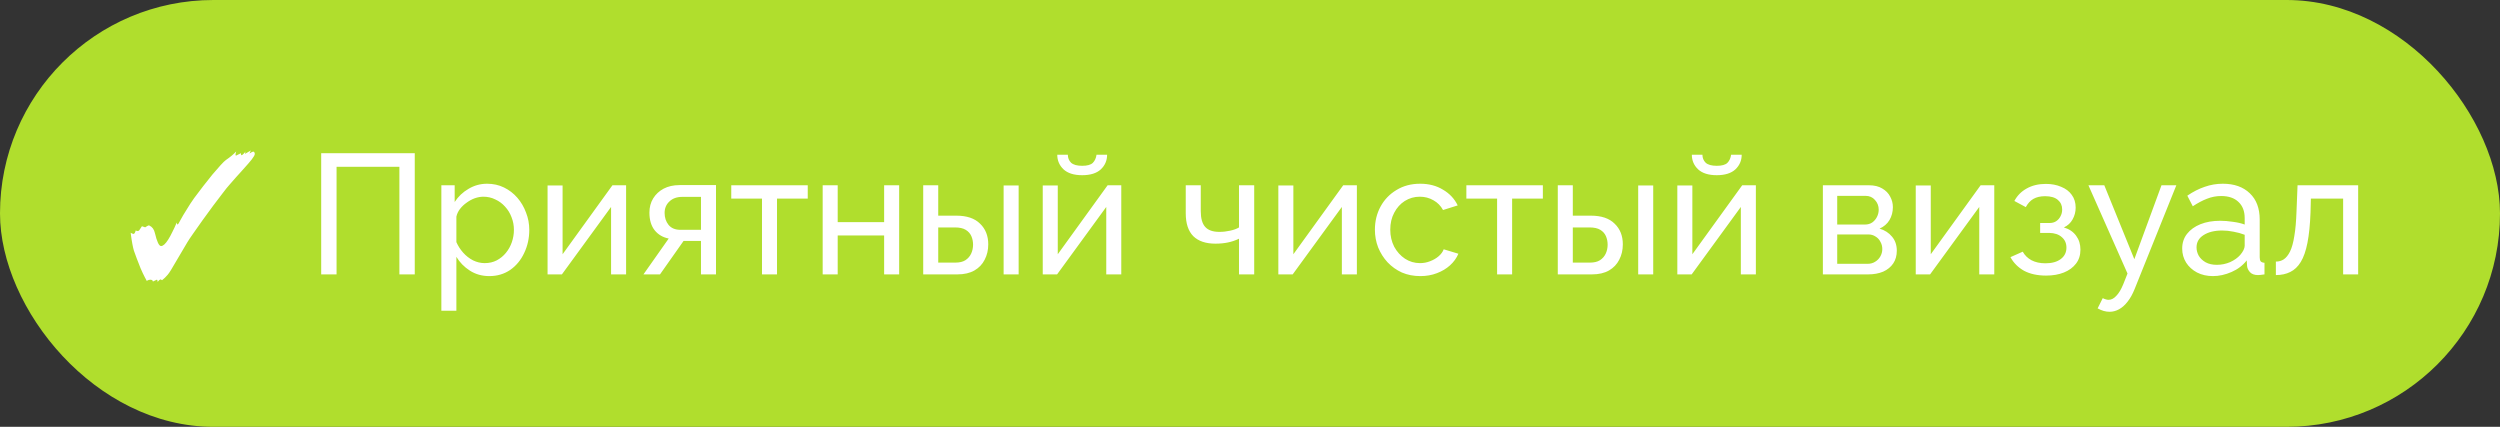 <?xml version="1.0" encoding="UTF-8"?> <svg xmlns="http://www.w3.org/2000/svg" width="205" height="35" viewBox="0 0 205 35" fill="none"><rect x="0" y="0" width="205" height="35" fill="#333333" stroke="none"/><rect width="205" height="35" rx="17.5" fill="#B0DE2D"></rect><path d="M12.926 23.116C12.926 22.995 12.903 22.934 12.856 22.934L12.534 23.088C12.534 23.023 12.497 22.976 12.422 22.948L12.31 22.934C12.235 22.934 12.142 22.967 12.03 23.032C12.011 22.985 11.988 22.939 11.96 22.892C11.932 22.845 11.909 22.803 11.89 22.766C11.769 22.533 11.647 22.276 11.526 21.996C11.414 21.707 11.307 21.431 11.204 21.17C11.111 20.909 11.036 20.703 10.98 20.554C10.943 20.433 10.901 20.251 10.854 20.008C10.807 19.765 10.761 19.457 10.714 19.084C10.817 19.149 10.896 19.182 10.952 19.182C11.017 19.182 11.078 19.084 11.134 18.888C11.162 18.925 11.213 18.944 11.288 18.944C11.344 18.944 11.386 18.925 11.414 18.888L11.638 18.552L11.89 18.636H11.904C11.923 18.636 11.941 18.627 11.96 18.608C11.979 18.589 12.007 18.571 12.044 18.552C12.119 18.505 12.175 18.482 12.212 18.482L12.254 18.496C12.487 18.608 12.637 18.813 12.702 19.112C12.87 19.821 13.038 20.176 13.206 20.176C13.374 20.176 13.57 19.999 13.794 19.644C13.906 19.467 14.018 19.261 14.13 19.028C14.251 18.795 14.373 18.533 14.494 18.244C14.513 18.356 14.531 18.412 14.55 18.412C14.597 18.412 14.676 18.295 14.788 18.062C14.909 17.829 15.101 17.507 15.362 17.096C15.511 16.844 15.698 16.559 15.922 16.242C16.155 15.925 16.403 15.598 16.664 15.262C16.925 14.926 17.177 14.609 17.42 14.31C17.672 14.011 17.896 13.755 18.092 13.54C18.288 13.325 18.433 13.185 18.526 13.12C18.881 12.877 19.161 12.644 19.366 12.42C19.357 12.485 19.343 12.546 19.324 12.602C19.315 12.649 19.31 12.681 19.31 12.7C19.31 12.737 19.329 12.756 19.366 12.756L19.758 12.56V12.616C19.758 12.691 19.777 12.728 19.814 12.728C19.842 12.728 19.898 12.686 19.982 12.602C20.066 12.518 20.113 12.457 20.122 12.42L20.094 12.616L20.57 12.336L20.458 12.588C20.607 12.485 20.715 12.434 20.78 12.434C20.817 12.434 20.845 12.457 20.864 12.504C20.883 12.541 20.892 12.579 20.892 12.616C20.892 12.672 20.869 12.737 20.822 12.812C20.775 12.887 20.715 12.975 20.64 13.078C20.584 13.153 20.491 13.265 20.36 13.414C20.239 13.554 20.052 13.764 19.8 14.044C19.548 14.315 19.212 14.693 18.792 15.178C18.68 15.299 18.507 15.514 18.274 15.822C18.041 16.121 17.775 16.471 17.476 16.872C17.187 17.264 16.897 17.661 16.608 18.062C16.319 18.463 16.062 18.827 15.838 19.154C15.614 19.471 15.455 19.709 15.362 19.868L14.494 21.338C14.307 21.655 14.153 21.917 14.032 22.122C13.911 22.318 13.817 22.453 13.752 22.528C13.612 22.696 13.458 22.845 13.29 22.976L13.164 22.906L13.052 22.976L12.926 23.116ZM26.338 22.5V12.56H34.01V22.5H32.75V13.68H27.598V22.5H26.338ZM40.125 22.64C39.528 22.64 38.996 22.491 38.529 22.192C38.063 21.893 37.694 21.515 37.423 21.058V25.482H36.191V15.192H37.283V16.564C37.573 16.116 37.951 15.757 38.417 15.486C38.884 15.206 39.393 15.066 39.943 15.066C40.447 15.066 40.909 15.169 41.329 15.374C41.749 15.579 42.113 15.859 42.421 16.214C42.729 16.569 42.967 16.975 43.135 17.432C43.313 17.88 43.401 18.351 43.401 18.846C43.401 19.537 43.261 20.171 42.981 20.75C42.711 21.329 42.328 21.791 41.833 22.136C41.339 22.472 40.769 22.64 40.125 22.64ZM39.747 21.576C40.111 21.576 40.438 21.501 40.727 21.352C41.026 21.193 41.278 20.988 41.483 20.736C41.698 20.475 41.861 20.181 41.973 19.854C42.085 19.527 42.141 19.191 42.141 18.846C42.141 18.482 42.076 18.137 41.945 17.81C41.824 17.483 41.647 17.194 41.413 16.942C41.189 16.69 40.923 16.494 40.615 16.354C40.317 16.205 39.99 16.13 39.635 16.13C39.411 16.13 39.178 16.172 38.935 16.256C38.702 16.34 38.478 16.461 38.263 16.62C38.049 16.769 37.867 16.942 37.717 17.138C37.568 17.334 37.47 17.544 37.423 17.768V19.854C37.563 20.171 37.75 20.461 37.983 20.722C38.217 20.983 38.487 21.193 38.795 21.352C39.103 21.501 39.421 21.576 39.747 21.576ZM44.9 22.5V15.206H46.132V20.848L50.22 15.192H51.34V22.5H50.108V16.97L46.076 22.5H44.9ZM52.763 22.5L54.834 19.56C54.358 19.467 53.976 19.243 53.687 18.888C53.397 18.524 53.252 18.039 53.252 17.432C53.252 16.993 53.355 16.606 53.56 16.27C53.766 15.934 54.05 15.668 54.414 15.472C54.788 15.276 55.222 15.178 55.717 15.178H58.712V22.5H57.48V19.756H56.053L54.12 22.5H52.763ZM55.8 18.846H57.48V16.144H55.941C55.502 16.144 55.152 16.27 54.891 16.522C54.629 16.765 54.498 17.077 54.498 17.46C54.498 17.843 54.606 18.169 54.821 18.44C55.044 18.711 55.371 18.846 55.8 18.846ZM62.483 22.5V16.284H59.963V15.192H66.235V16.284H63.715V22.5H62.483ZM67.459 22.5V15.192H68.691V18.216H72.499V15.192H73.731V22.5H72.499V19.308H68.691V22.5H67.459ZM75.703 22.5V15.192H76.935V17.684H78.419C79.277 17.684 79.926 17.903 80.365 18.342C80.813 18.771 81.037 19.336 81.037 20.036C81.037 20.503 80.939 20.923 80.743 21.296C80.556 21.669 80.276 21.963 79.903 22.178C79.529 22.393 79.063 22.5 78.503 22.5H75.703ZM76.935 21.534H78.335C78.68 21.534 78.955 21.469 79.161 21.338C79.375 21.198 79.534 21.016 79.637 20.792C79.739 20.568 79.791 20.325 79.791 20.064C79.791 19.812 79.744 19.579 79.651 19.364C79.557 19.149 79.403 18.977 79.189 18.846C78.974 18.715 78.68 18.65 78.307 18.65H76.935V21.534ZM82.297 22.5V15.206H83.529V22.5H82.297ZM85.505 22.5V15.206H86.737V20.848L90.825 15.192H91.945V22.5H90.713V16.97L86.681 22.5H85.505ZM88.739 14.366C88.067 14.366 87.559 14.207 87.213 13.89C86.868 13.563 86.695 13.162 86.695 12.686H87.563C87.563 12.947 87.652 13.167 87.829 13.344C88.016 13.512 88.319 13.596 88.739 13.596C89.15 13.596 89.439 13.517 89.607 13.358C89.775 13.19 89.878 12.966 89.915 12.686H90.783C90.783 13.162 90.611 13.563 90.265 13.89C89.92 14.207 89.411 14.366 88.739 14.366ZM101.599 22.5V19.574C101.31 19.714 101.006 19.817 100.689 19.882C100.381 19.947 100.04 19.98 99.667 19.98C98.874 19.98 98.267 19.775 97.847 19.364C97.436 18.944 97.231 18.319 97.231 17.488V15.192H98.463V17.32C98.463 17.908 98.584 18.337 98.827 18.608C99.07 18.879 99.457 19.014 99.989 19.014C100.288 19.014 100.582 18.981 100.871 18.916C101.17 18.851 101.412 18.762 101.599 18.65V15.192H102.845V22.5H101.599ZM104.824 22.5V15.206H106.056V20.848L110.144 15.192H111.264V22.5H110.032V16.97L106 22.5H104.824ZM116.466 22.64C115.916 22.64 115.412 22.542 114.954 22.346C114.506 22.141 114.114 21.861 113.778 21.506C113.452 21.151 113.195 20.745 113.008 20.288C112.831 19.831 112.742 19.345 112.742 18.832C112.742 18.141 112.896 17.511 113.204 16.942C113.512 16.373 113.946 15.92 114.506 15.584C115.066 15.239 115.715 15.066 116.452 15.066C117.171 15.066 117.796 15.229 118.328 15.556C118.87 15.873 119.271 16.303 119.532 16.844L118.328 17.222C118.142 16.877 117.88 16.611 117.544 16.424C117.208 16.228 116.835 16.13 116.424 16.13C115.976 16.13 115.566 16.247 115.192 16.48C114.828 16.713 114.539 17.035 114.324 17.446C114.11 17.847 114.002 18.309 114.002 18.832C114.002 19.345 114.11 19.812 114.324 20.232C114.548 20.643 114.842 20.969 115.206 21.212C115.58 21.455 115.99 21.576 116.438 21.576C116.728 21.576 117.003 21.525 117.264 21.422C117.535 21.319 117.768 21.184 117.964 21.016C118.17 20.839 118.31 20.647 118.384 20.442L119.588 20.806C119.439 21.161 119.21 21.478 118.902 21.758C118.604 22.029 118.244 22.243 117.824 22.402C117.414 22.561 116.961 22.64 116.466 22.64ZM122.762 22.5V16.284H120.242V15.192H126.514V16.284H123.994V22.5H122.762ZM127.738 22.5V15.192H128.97V17.684H130.454C131.312 17.684 131.961 17.903 132.4 18.342C132.848 18.771 133.072 19.336 133.072 20.036C133.072 20.503 132.974 20.923 132.778 21.296C132.591 21.669 132.311 21.963 131.938 22.178C131.564 22.393 131.098 22.5 130.538 22.5H127.738ZM128.97 21.534H130.37C130.715 21.534 130.99 21.469 131.196 21.338C131.41 21.198 131.569 21.016 131.672 20.792C131.774 20.568 131.826 20.325 131.826 20.064C131.826 19.812 131.779 19.579 131.686 19.364C131.592 19.149 131.438 18.977 131.224 18.846C131.009 18.715 130.715 18.65 130.342 18.65H128.97V21.534ZM134.332 22.5V15.206H135.564V22.5H134.332ZM137.541 22.5V15.206H138.773V20.848L142.861 15.192H143.981V22.5H142.749V16.97L138.717 22.5H137.541ZM140.775 14.366C140.103 14.366 139.594 14.207 139.249 13.89C138.903 13.563 138.731 13.162 138.731 12.686H139.599C139.599 12.947 139.687 13.167 139.865 13.344C140.051 13.512 140.355 13.596 140.775 13.596C141.185 13.596 141.475 13.517 141.643 13.358C141.811 13.19 141.913 12.966 141.951 12.686H142.819C142.819 13.162 142.646 13.563 142.301 13.89C141.955 14.207 141.447 14.366 140.775 14.366ZM149.476 22.5V15.192H153.256C153.695 15.192 154.059 15.281 154.348 15.458C154.637 15.626 154.852 15.845 154.992 16.116C155.141 16.387 155.216 16.676 155.216 16.984C155.216 17.376 155.123 17.731 154.936 18.048C154.749 18.356 154.479 18.589 154.124 18.748C154.544 18.869 154.885 19.089 155.146 19.406C155.407 19.714 155.538 20.097 155.538 20.554C155.538 20.965 155.44 21.315 155.244 21.604C155.048 21.893 154.773 22.117 154.418 22.276C154.063 22.425 153.653 22.5 153.186 22.5H149.476ZM150.652 21.632H153.158C153.382 21.632 153.583 21.576 153.76 21.464C153.947 21.352 154.091 21.203 154.194 21.016C154.297 20.829 154.348 20.633 154.348 20.428C154.348 20.204 154.297 20.003 154.194 19.826C154.101 19.639 153.965 19.495 153.788 19.392C153.62 19.28 153.424 19.224 153.2 19.224H150.652V21.632ZM150.652 18.412H152.934C153.158 18.412 153.354 18.356 153.522 18.244C153.69 18.123 153.821 17.969 153.914 17.782C154.007 17.595 154.054 17.399 154.054 17.194C154.054 16.886 153.951 16.62 153.746 16.396C153.55 16.172 153.293 16.06 152.976 16.06H150.652V18.412ZM157.091 22.5V15.206H158.323V20.848L162.411 15.192H163.531V22.5H162.299V16.97L158.267 22.5H157.091ZM167.782 22.598C167.073 22.598 166.471 22.467 165.976 22.206C165.491 21.935 165.117 21.562 164.856 21.086L165.864 20.638C166.032 20.937 166.27 21.17 166.578 21.338C166.895 21.506 167.278 21.59 167.726 21.59C168.258 21.59 168.678 21.473 168.986 21.24C169.294 21.007 169.448 20.694 169.448 20.302C169.448 19.947 169.322 19.663 169.07 19.448C168.827 19.224 168.482 19.107 168.034 19.098H167.292V18.286H168.076C168.272 18.286 168.445 18.239 168.594 18.146C168.753 18.043 168.874 17.908 168.958 17.74C169.051 17.572 169.098 17.385 169.098 17.18C169.098 16.853 168.981 16.592 168.748 16.396C168.515 16.191 168.165 16.088 167.698 16.088C167.315 16.088 166.993 16.163 166.732 16.312C166.48 16.461 166.275 16.685 166.116 16.984L165.178 16.48C165.411 16.041 165.747 15.701 166.186 15.458C166.634 15.206 167.157 15.08 167.754 15.08C168.23 15.08 168.65 15.159 169.014 15.318C169.387 15.467 169.677 15.687 169.882 15.976C170.097 16.265 170.204 16.615 170.204 17.026C170.204 17.371 170.12 17.693 169.952 17.992C169.793 18.281 169.555 18.501 169.238 18.65C169.677 18.781 170.013 19.009 170.246 19.336C170.479 19.653 170.596 20.031 170.596 20.47C170.596 20.918 170.475 21.301 170.232 21.618C169.989 21.935 169.658 22.178 169.238 22.346C168.818 22.514 168.333 22.598 167.782 22.598ZM172.986 25.566C172.827 25.566 172.664 25.543 172.496 25.496C172.337 25.449 172.174 25.379 172.006 25.286L172.426 24.446C172.51 24.493 172.589 24.525 172.664 24.544C172.748 24.572 172.827 24.586 172.902 24.586C173.126 24.586 173.336 24.479 173.532 24.264C173.737 24.059 173.929 23.741 174.106 23.312L174.456 22.43L171.25 15.192H172.552L175.016 21.254L177.242 15.192H178.46L175.044 23.69C174.876 24.11 174.685 24.455 174.47 24.726C174.255 25.006 174.022 25.216 173.77 25.356C173.518 25.496 173.257 25.566 172.986 25.566ZM178.94 20.386C178.94 19.919 179.07 19.518 179.332 19.182C179.602 18.837 179.971 18.571 180.438 18.384C180.904 18.197 181.446 18.104 182.062 18.104C182.388 18.104 182.734 18.132 183.098 18.188C183.462 18.235 183.784 18.309 184.064 18.412V17.88C184.064 17.32 183.896 16.881 183.56 16.564C183.224 16.237 182.748 16.074 182.132 16.074C181.73 16.074 181.343 16.149 180.97 16.298C180.606 16.438 180.218 16.643 179.808 16.914L179.36 16.046C179.836 15.719 180.312 15.477 180.788 15.318C181.264 15.15 181.758 15.066 182.272 15.066C183.205 15.066 183.942 15.327 184.484 15.85C185.025 16.363 185.296 17.082 185.296 18.006V21.1C185.296 21.249 185.324 21.361 185.38 21.436C185.445 21.501 185.548 21.539 185.688 21.548V22.5C185.566 22.519 185.459 22.533 185.366 22.542C185.282 22.551 185.212 22.556 185.156 22.556C184.866 22.556 184.647 22.477 184.498 22.318C184.358 22.159 184.278 21.991 184.26 21.814L184.232 21.352C183.914 21.763 183.499 22.08 182.986 22.304C182.472 22.528 181.964 22.64 181.46 22.64C180.974 22.64 180.54 22.542 180.158 22.346C179.775 22.141 179.476 21.87 179.262 21.534C179.047 21.189 178.94 20.806 178.94 20.386ZM183.7 20.904C183.812 20.773 183.9 20.643 183.966 20.512C184.031 20.372 184.064 20.255 184.064 20.162V19.252C183.774 19.14 183.471 19.056 183.154 19C182.836 18.935 182.524 18.902 182.216 18.902C181.59 18.902 181.082 19.028 180.69 19.28C180.307 19.523 180.116 19.859 180.116 20.288C180.116 20.521 180.176 20.75 180.298 20.974C180.428 21.189 180.615 21.366 180.858 21.506C181.11 21.646 181.418 21.716 181.782 21.716C182.164 21.716 182.528 21.641 182.874 21.492C183.219 21.333 183.494 21.137 183.7 20.904ZM186.621 22.556V21.45C186.864 21.45 187.079 21.389 187.265 21.268C187.461 21.137 187.634 20.923 187.783 20.624C187.933 20.316 188.049 19.896 188.133 19.364C188.227 18.823 188.287 18.137 188.315 17.306L188.399 15.192H193.369V22.5H192.137V16.284H189.491L189.463 17.418C189.426 18.417 189.342 19.247 189.211 19.91C189.081 20.573 188.899 21.095 188.665 21.478C188.432 21.861 188.143 22.136 187.797 22.304C187.461 22.472 187.069 22.556 186.621 22.556Z" fill="white"></path></svg> 